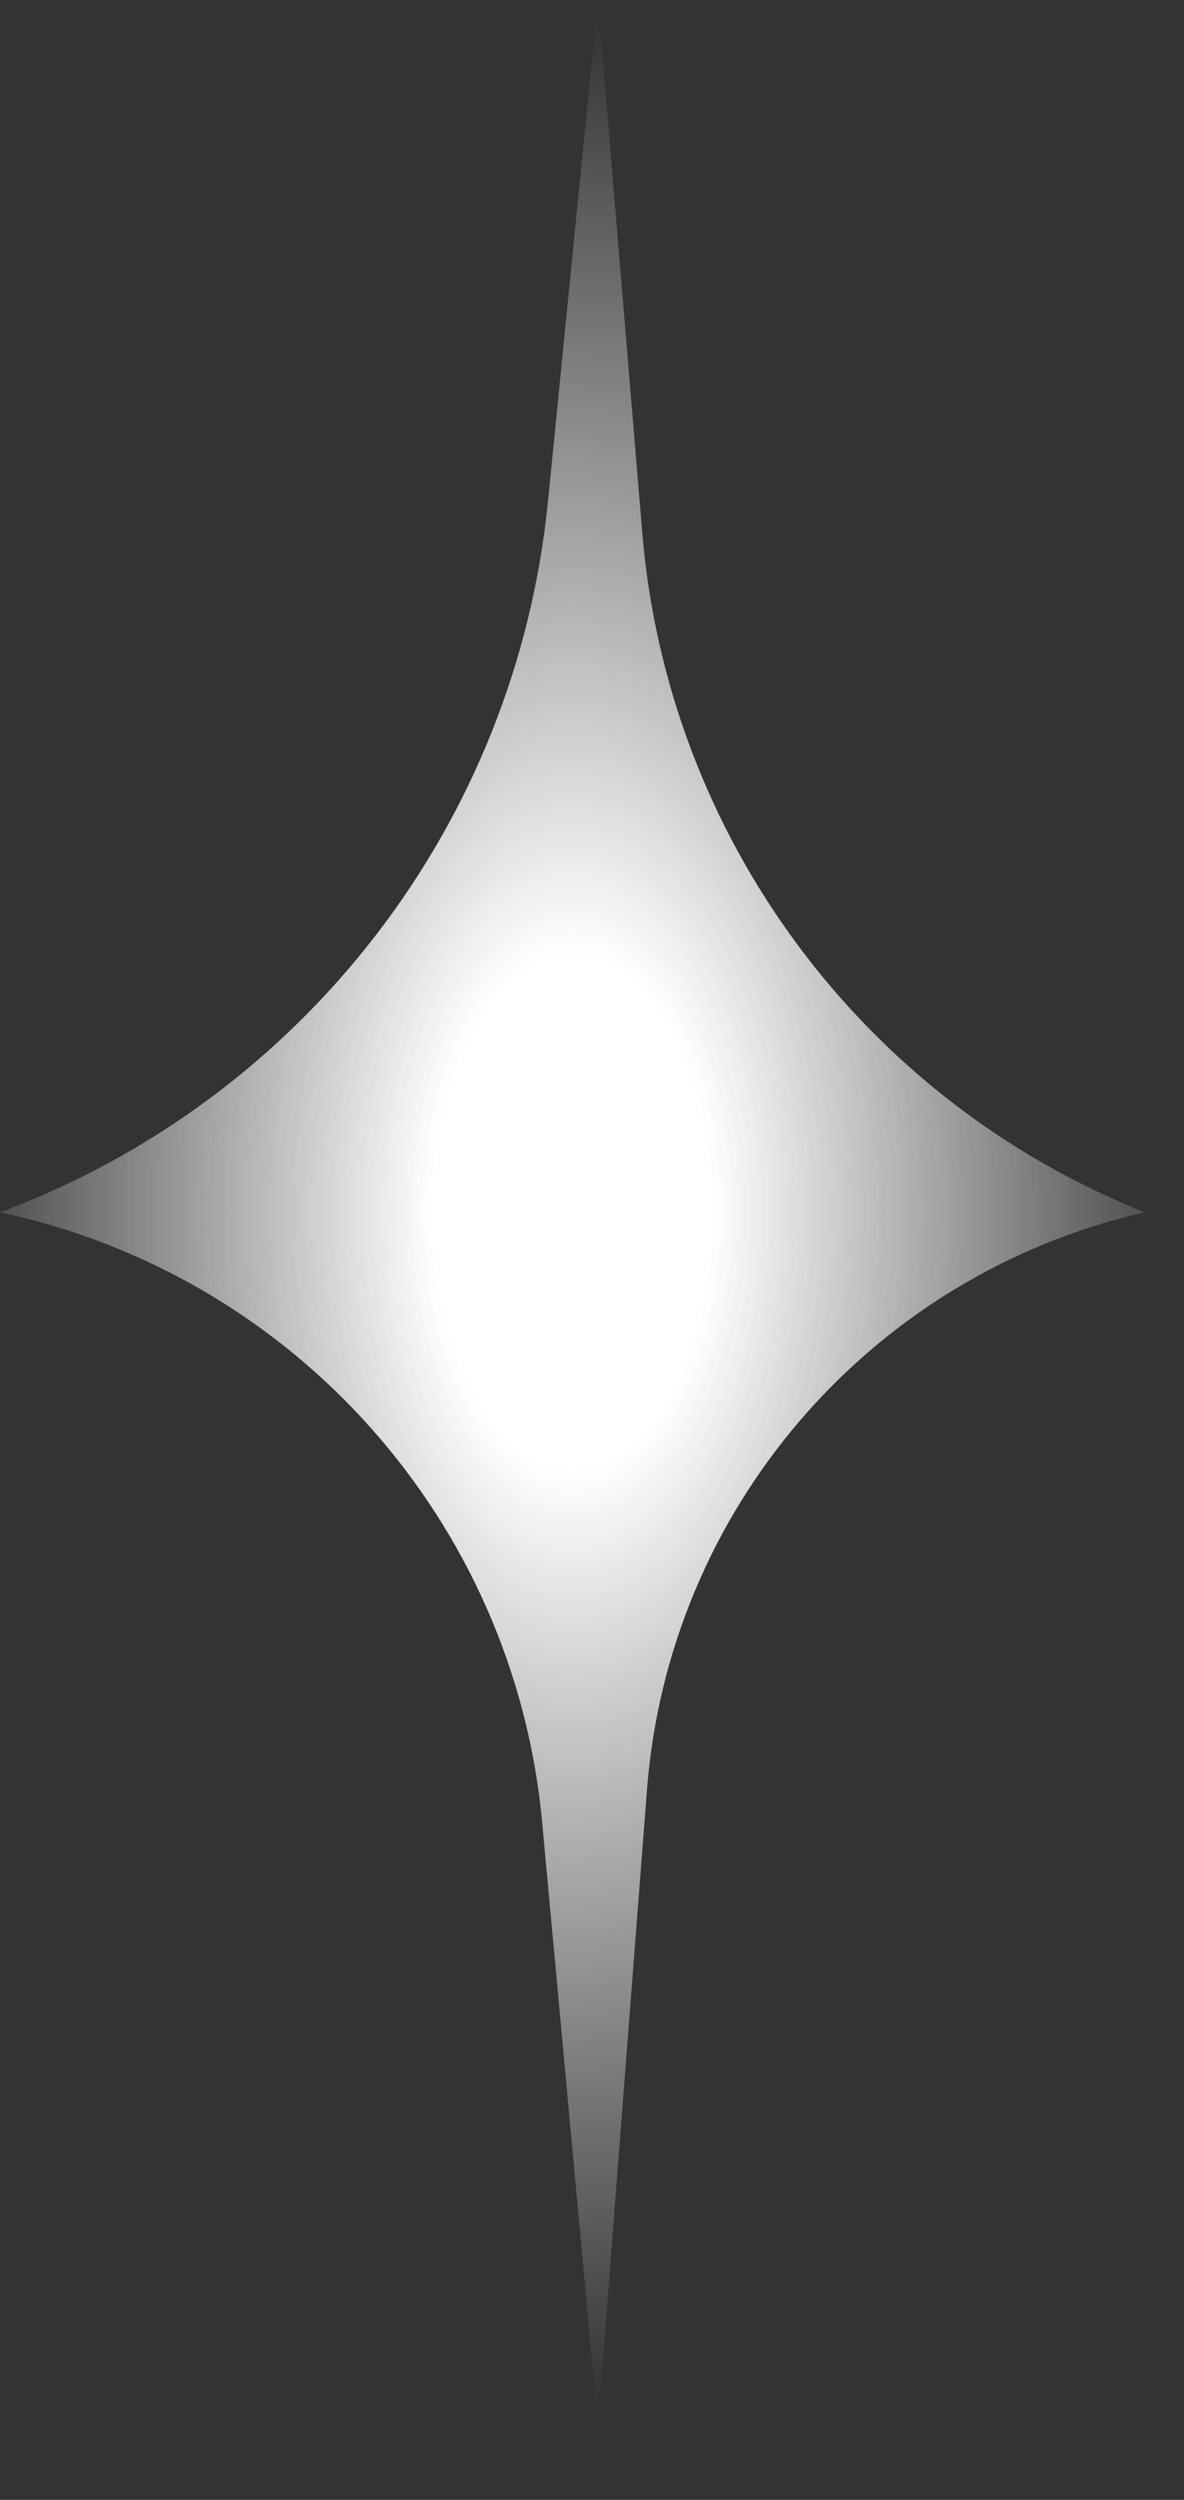 <?xml version="1.0" encoding="utf-8"?>
<svg xmlns="http://www.w3.org/2000/svg" fill="none" height="100%" overflow="visible" preserveAspectRatio="none" style="display: block;" viewBox="0 0 9 19" width="100%">
<rect x="0" y="0" width="9" height="19" fill="#333333" stroke="none"/>
<path d="M0 9.214C2.24 9.691 3.91 11.569 4.121 13.85L4.545 18.428L4.918 13.602C5.083 11.469 6.616 9.691 8.701 9.214C6.552 8.355 5.074 6.355 4.882 4.049L4.545 0L4.165 3.813C3.921 6.261 2.305 8.356 0 9.214Z" fill="url(#paint0_radial_0_1129)" id="Vector"/>
<defs>
<radialGradient cx="0" cy="0" gradientTransform="translate(4.351 9.214) rotate(90) scale(9.214 4.961)" gradientUnits="userSpaceOnUse" id="paint0_radial_0_1129" r="1">
<stop offset="0.215" stop-color="white"/>
<stop offset="1" stop-color="white" stop-opacity="0"/>
</radialGradient>
</defs>
</svg>